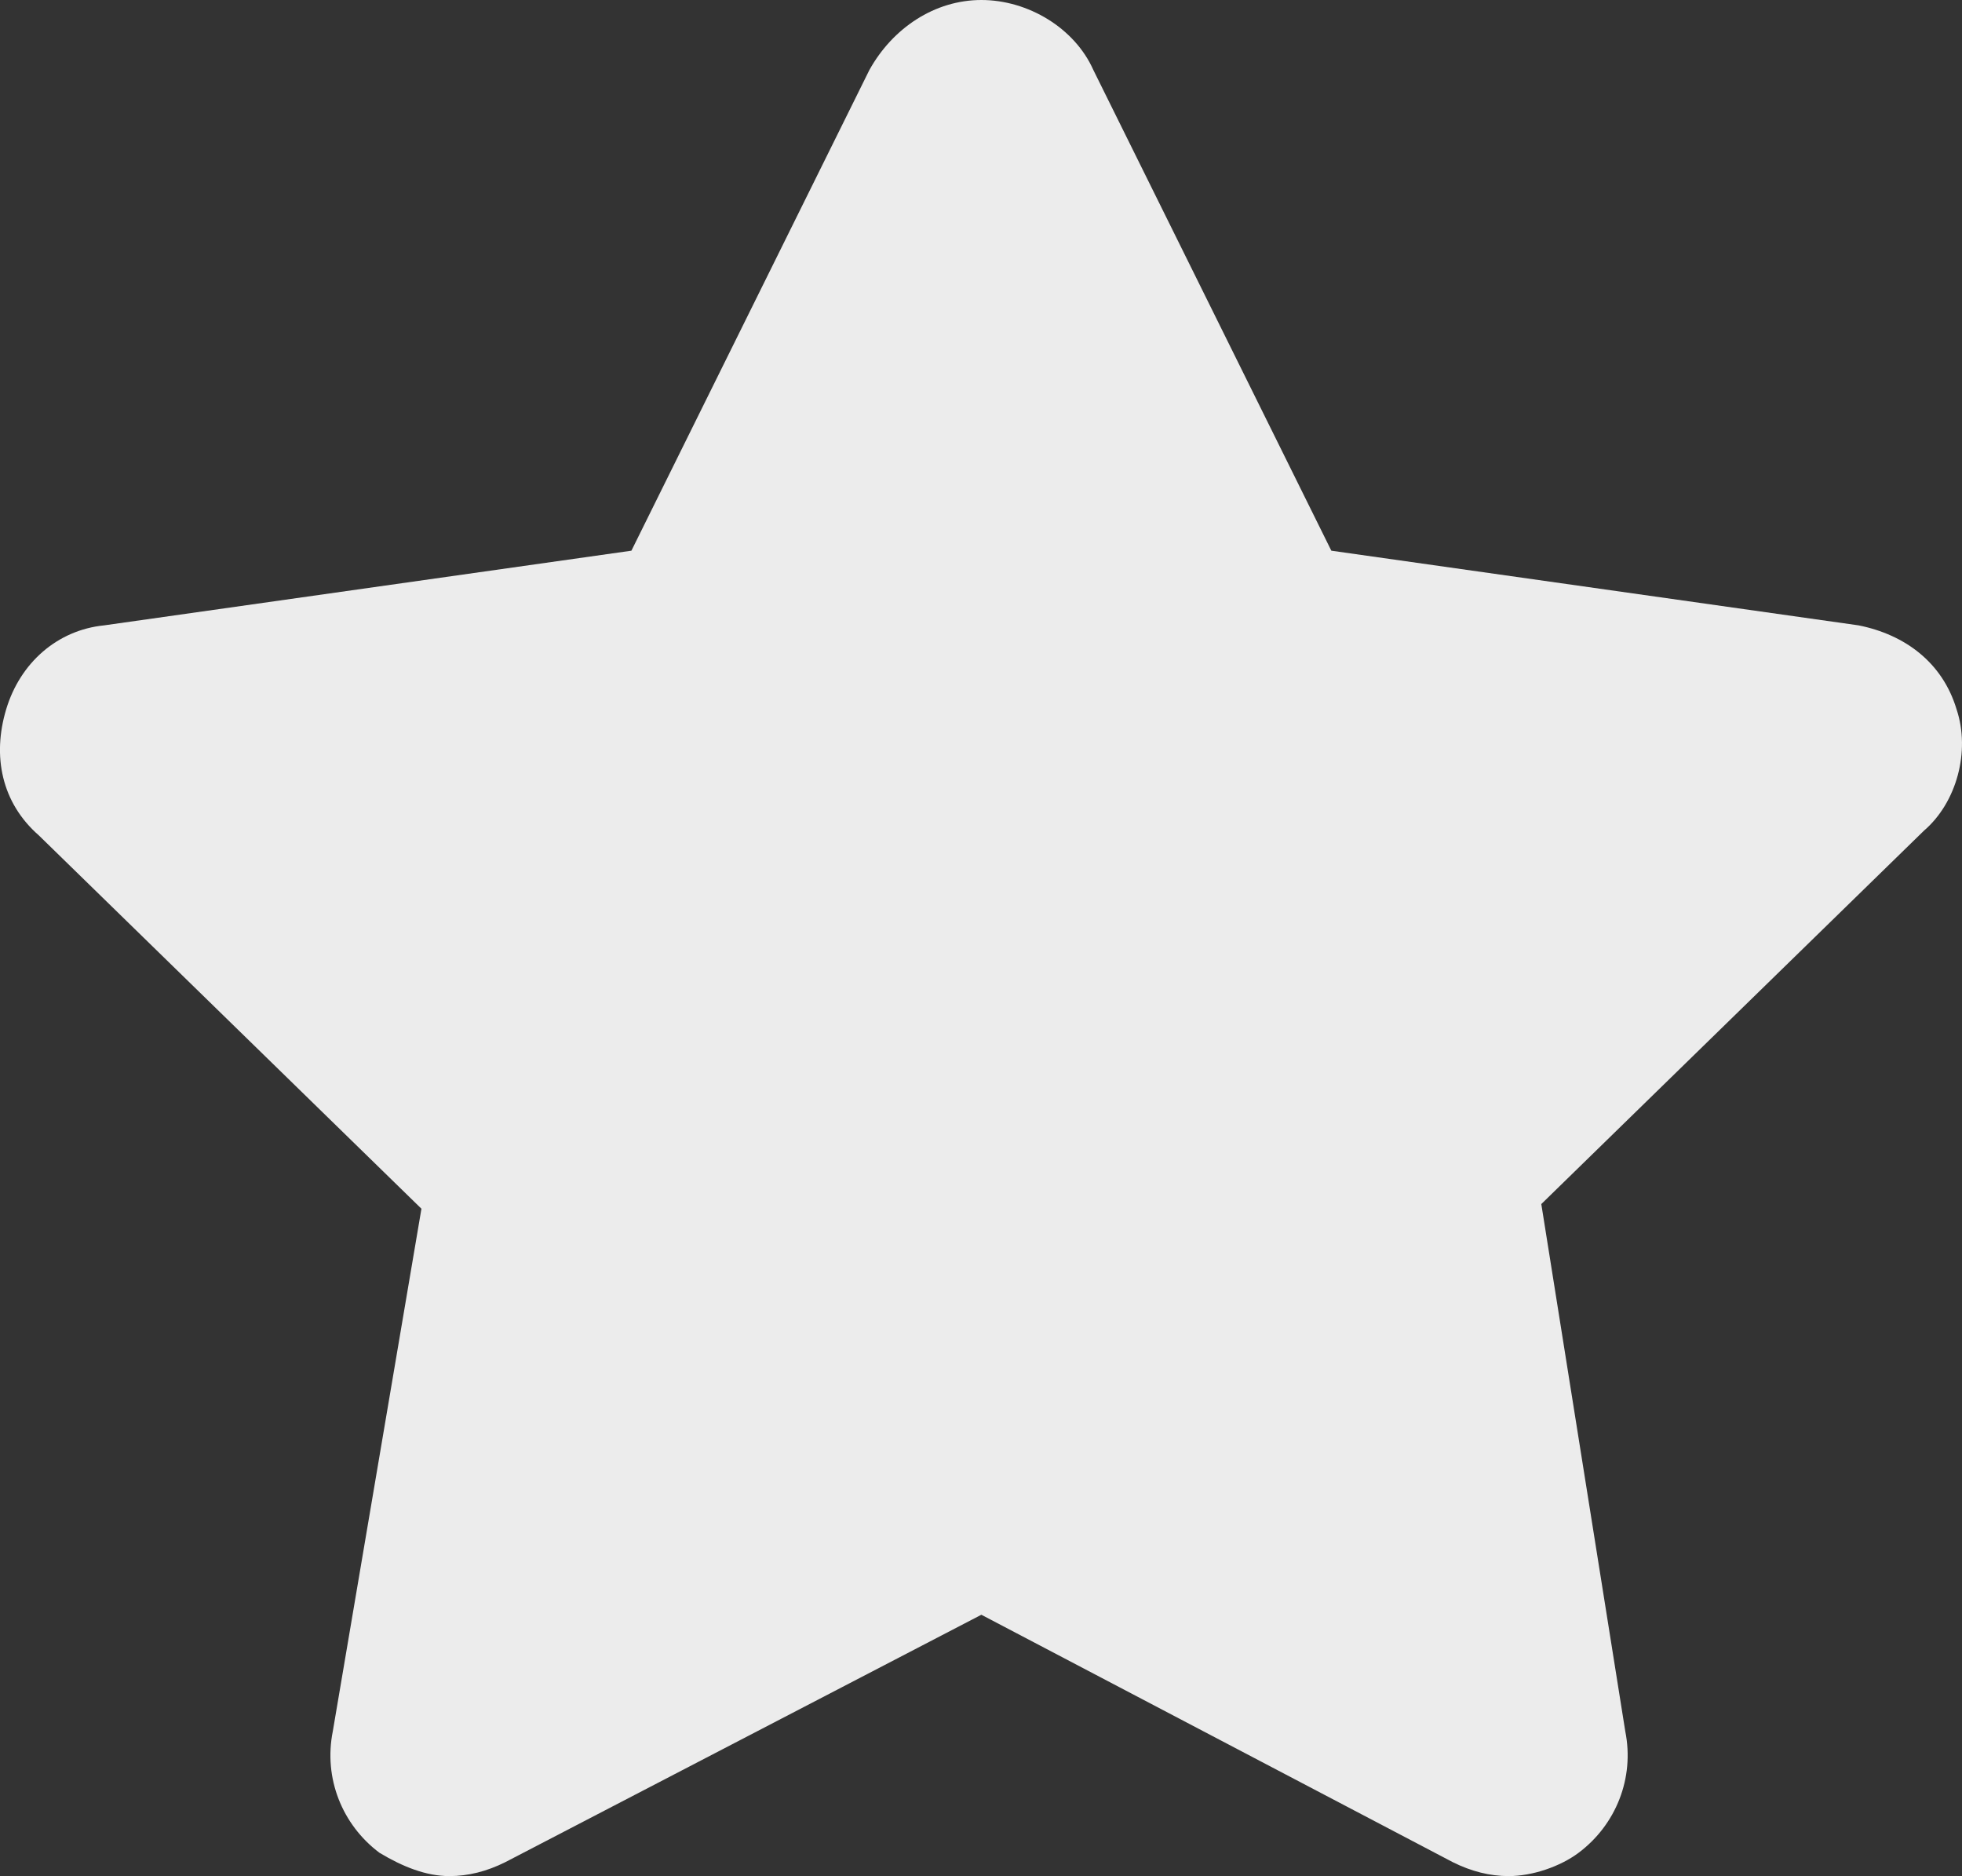<svg version="1.1" xmlns="http://www.w3.org/2000/svg" xmlns:xlink="http://www.w3.org/1999/xlink" width="42.048" height="40.2" viewBox="0,0,42.048,40.2"><rect x="0" y="0" width="42.048" height="40.2" fill="#333333" stroke="none"/><g transform="translate(-218.968,-158.9)"><g data-paper-data="{&quot;isPaintingLayer&quot;:true}" fill="#ececec" fill-rule="nonzero" stroke="none" stroke-width="1" stroke-linecap="butt" stroke-linejoin="miter" stroke-miterlimit="10" stroke-dasharray="" stroke-dashoffset="0" style="mix-blend-mode: normal"><path d="M260.2,176.7l-8.2,8l1.8,11.3c0.2,1 -0.2,2 -1,2.6c-0.4,0.3 -1,0.5 -1.5,0.5c-0.4,0 -0.8,-0.1 -1.2,-0.3l-10.1,-5.3l-10.2,5.3c-0.4,0.2 -0.8,0.3 -1.2,0.3c-0.5,0 -1,-0.2 -1.5,-0.5c-0.8,-0.6 -1.2,-1.6 -1,-2.6l1.9,-11.2l-8.2,-8c-0.8,-0.7 -1,-1.7 -0.7,-2.7c0.3,-1 1.1,-1.7 2.1,-1.8l11.3,-1.6l5.1,-10.3c0.5,-0.9 1.4,-1.5 2.4,-1.5c1,0 2,0.6 2.4,1.5l5.1,10.3l11.3,1.6c1,0.2 1.8,0.8 2.1,1.8c0.3,0.9 0,2 -0.7,2.6z"/></g></g></svg>